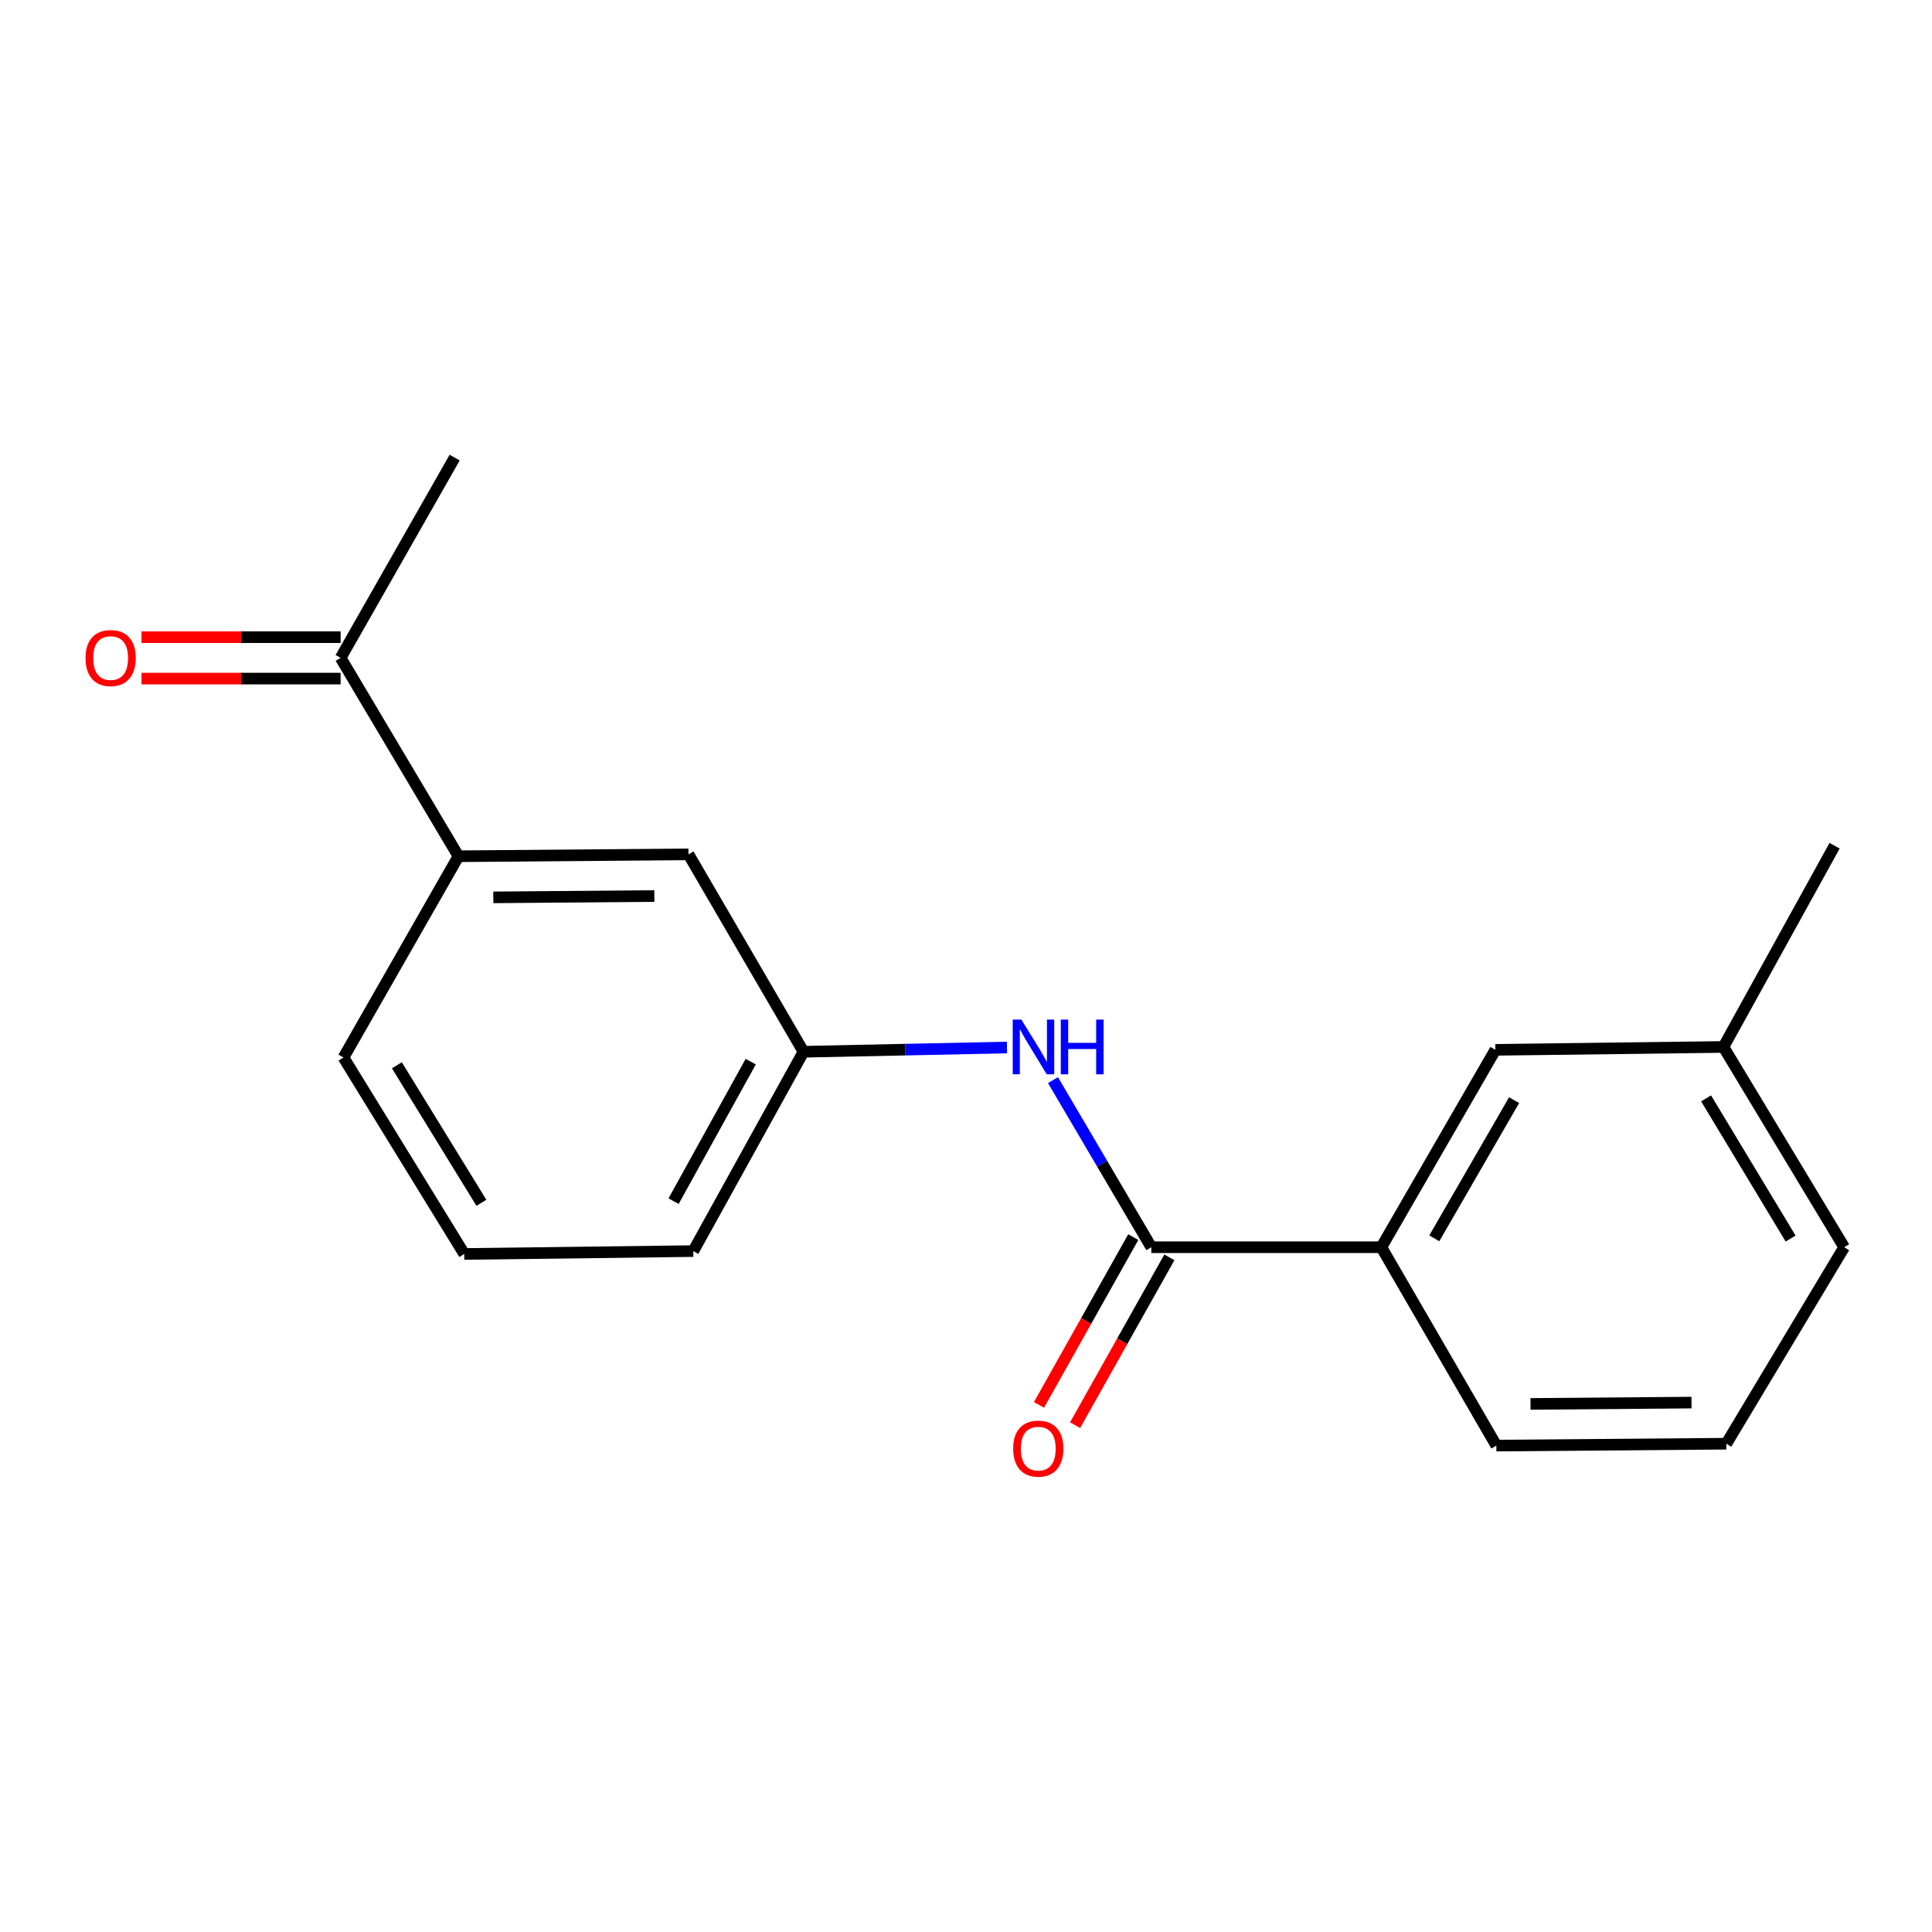 <?xml version='1.0' encoding='iso-8859-1'?>
<svg version='1.1' baseProfile='full'
              xmlns='http://www.w3.org/2000/svg'
                      xmlns:rdkit='http://www.rdkit.org/xml'
                      xmlns:xlink='http://www.w3.org/1999/xlink'
                  xml:space='preserve'
width='1000px' height='1000px' viewBox='0 0 1000 1000'>
<!-- END OF HEADER -->
<rect style='opacity:1.0;fill:#FFFFFF;stroke:none' width='1000' height='1000' x='0' y='0'> </rect>
<path class='bond-0' d='M 595.926,645.564 L 570.475,602.317' style='fill:none;fill-rule:evenodd;stroke:#000000;stroke-width:6px;stroke-linecap:butt;stroke-linejoin:miter;stroke-opacity:1' />
<path class='bond-0' d='M 570.475,602.317 L 545.025,559.069' style='fill:none;fill-rule:evenodd;stroke:#0000FF;stroke-width:6px;stroke-linecap:butt;stroke-linejoin:miter;stroke-opacity:1' />
<path class='bond-1' d='M 595.926,645.564 L 714.982,645.564' style='fill:none;fill-rule:evenodd;stroke:#000000;stroke-width:6px;stroke-linecap:butt;stroke-linejoin:miter;stroke-opacity:1' />
<path class='bond-5' d='M 586.584,640.316 L 562.188,683.744' style='fill:none;fill-rule:evenodd;stroke:#000000;stroke-width:6px;stroke-linecap:butt;stroke-linejoin:miter;stroke-opacity:1' />
<path class='bond-5' d='M 562.188,683.744 L 537.791,727.171' style='fill:none;fill-rule:evenodd;stroke:#FF0000;stroke-width:6px;stroke-linecap:butt;stroke-linejoin:miter;stroke-opacity:1' />
<path class='bond-5' d='M 605.268,650.812 L 580.871,694.24' style='fill:none;fill-rule:evenodd;stroke:#000000;stroke-width:6px;stroke-linecap:butt;stroke-linejoin:miter;stroke-opacity:1' />
<path class='bond-5' d='M 580.871,694.24 L 556.475,737.667' style='fill:none;fill-rule:evenodd;stroke:#FF0000;stroke-width:6px;stroke-linecap:butt;stroke-linejoin:miter;stroke-opacity:1' />
<path class='bond-4' d='M 521.206,542.189 L 468.548,543.29' style='fill:none;fill-rule:evenodd;stroke:#0000FF;stroke-width:6px;stroke-linecap:butt;stroke-linejoin:miter;stroke-opacity:1' />
<path class='bond-4' d='M 468.548,543.29 L 415.89,544.391' style='fill:none;fill-rule:evenodd;stroke:#000000;stroke-width:6px;stroke-linecap:butt;stroke-linejoin:miter;stroke-opacity:1' />
<path class='bond-7' d='M 714.982,645.564 L 773.998,543.391' style='fill:none;fill-rule:evenodd;stroke:#000000;stroke-width:6px;stroke-linecap:butt;stroke-linejoin:miter;stroke-opacity:1' />
<path class='bond-7' d='M 742.391,640.957 L 783.702,569.435' style='fill:none;fill-rule:evenodd;stroke:#000000;stroke-width:6px;stroke-linecap:butt;stroke-linejoin:miter;stroke-opacity:1' />
<path class='bond-10' d='M 714.982,645.564 L 774.51,748.238' style='fill:none;fill-rule:evenodd;stroke:#000000;stroke-width:6px;stroke-linecap:butt;stroke-linejoin:miter;stroke-opacity:1' />
<path class='bond-2' d='M 237.307,443.193 L 356.362,442.205' style='fill:none;fill-rule:evenodd;stroke:#000000;stroke-width:6px;stroke-linecap:butt;stroke-linejoin:miter;stroke-opacity:1' />
<path class='bond-2' d='M 255.343,464.474 L 338.682,463.783' style='fill:none;fill-rule:evenodd;stroke:#000000;stroke-width:6px;stroke-linecap:butt;stroke-linejoin:miter;stroke-opacity:1' />
<path class='bond-3' d='M 237.307,443.193 L 176.303,340.52' style='fill:none;fill-rule:evenodd;stroke:#000000;stroke-width:6px;stroke-linecap:butt;stroke-linejoin:miter;stroke-opacity:1' />
<path class='bond-19' d='M 237.307,443.193 L 177.791,547.367' style='fill:none;fill-rule:evenodd;stroke:#000000;stroke-width:6px;stroke-linecap:butt;stroke-linejoin:miter;stroke-opacity:1' />
<path class='bond-8' d='M 176.303,329.805 L 124.775,329.805' style='fill:none;fill-rule:evenodd;stroke:#000000;stroke-width:6px;stroke-linecap:butt;stroke-linejoin:miter;stroke-opacity:1' />
<path class='bond-8' d='M 124.775,329.805 L 73.247,329.805' style='fill:none;fill-rule:evenodd;stroke:#FF0000;stroke-width:6px;stroke-linecap:butt;stroke-linejoin:miter;stroke-opacity:1' />
<path class='bond-8' d='M 176.303,351.235 L 124.775,351.235' style='fill:none;fill-rule:evenodd;stroke:#000000;stroke-width:6px;stroke-linecap:butt;stroke-linejoin:miter;stroke-opacity:1' />
<path class='bond-8' d='M 124.775,351.235 L 73.247,351.235' style='fill:none;fill-rule:evenodd;stroke:#FF0000;stroke-width:6px;stroke-linecap:butt;stroke-linejoin:miter;stroke-opacity:1' />
<path class='bond-15' d='M 176.303,340.52 L 235.33,236.858' style='fill:none;fill-rule:evenodd;stroke:#000000;stroke-width:6px;stroke-linecap:butt;stroke-linejoin:miter;stroke-opacity:1' />
<path class='bond-6' d='M 415.89,544.391 L 356.362,442.205' style='fill:none;fill-rule:evenodd;stroke:#000000;stroke-width:6px;stroke-linecap:butt;stroke-linejoin:miter;stroke-opacity:1' />
<path class='bond-14' d='M 415.89,544.391 L 358.839,647.564' style='fill:none;fill-rule:evenodd;stroke:#000000;stroke-width:6px;stroke-linecap:butt;stroke-linejoin:miter;stroke-opacity:1' />
<path class='bond-14' d='M 388.579,549.497 L 348.643,621.718' style='fill:none;fill-rule:evenodd;stroke:#000000;stroke-width:6px;stroke-linecap:butt;stroke-linejoin:miter;stroke-opacity:1' />
<path class='bond-9' d='M 773.998,543.391 L 892.053,541.902' style='fill:none;fill-rule:evenodd;stroke:#000000;stroke-width:6px;stroke-linecap:butt;stroke-linejoin:miter;stroke-opacity:1' />
<path class='bond-17' d='M 892.053,541.902 L 949.581,437.753' style='fill:none;fill-rule:evenodd;stroke:#000000;stroke-width:6px;stroke-linecap:butt;stroke-linejoin:miter;stroke-opacity:1' />
<path class='bond-18' d='M 892.053,541.902 L 954.545,645.564' style='fill:none;fill-rule:evenodd;stroke:#000000;stroke-width:6px;stroke-linecap:butt;stroke-linejoin:miter;stroke-opacity:1' />
<path class='bond-18' d='M 883.074,568.516 L 926.819,641.079' style='fill:none;fill-rule:evenodd;stroke:#000000;stroke-width:6px;stroke-linecap:butt;stroke-linejoin:miter;stroke-opacity:1' />
<path class='bond-13' d='M 774.51,748.238 L 893.541,747.262' style='fill:none;fill-rule:evenodd;stroke:#000000;stroke-width:6px;stroke-linecap:butt;stroke-linejoin:miter;stroke-opacity:1' />
<path class='bond-13' d='M 792.189,726.662 L 875.511,725.979' style='fill:none;fill-rule:evenodd;stroke:#000000;stroke-width:6px;stroke-linecap:butt;stroke-linejoin:miter;stroke-opacity:1' />
<path class='bond-11' d='M 177.791,547.367 L 240.295,649.053' style='fill:none;fill-rule:evenodd;stroke:#000000;stroke-width:6px;stroke-linecap:butt;stroke-linejoin:miter;stroke-opacity:1' />
<path class='bond-11' d='M 205.423,551.398 L 249.176,622.578' style='fill:none;fill-rule:evenodd;stroke:#000000;stroke-width:6px;stroke-linecap:butt;stroke-linejoin:miter;stroke-opacity:1' />
<path class='bond-12' d='M 240.295,649.053 L 358.839,647.564' style='fill:none;fill-rule:evenodd;stroke:#000000;stroke-width:6px;stroke-linecap:butt;stroke-linejoin:miter;stroke-opacity:1' />
<path class='bond-16' d='M 893.541,747.262 L 954.545,645.564' style='fill:none;fill-rule:evenodd;stroke:#000000;stroke-width:6px;stroke-linecap:butt;stroke-linejoin:miter;stroke-opacity:1' />
<path  class='atom-1' d='M 528.662 527.742
L 537.942 542.742
Q 538.862 544.222, 540.342 546.902
Q 541.822 549.582, 541.902 549.742
L 541.902 527.742
L 545.662 527.742
L 545.662 556.062
L 541.782 556.062
L 531.822 539.662
Q 530.662 537.742, 529.422 535.542
Q 528.222 533.342, 527.862 532.662
L 527.862 556.062
L 524.182 556.062
L 524.182 527.742
L 528.662 527.742
' fill='#0000FF'/>
<path  class='atom-1' d='M 549.062 527.742
L 552.902 527.742
L 552.902 539.782
L 567.382 539.782
L 567.382 527.742
L 571.222 527.742
L 571.222 556.062
L 567.382 556.062
L 567.382 542.982
L 552.902 542.982
L 552.902 556.062
L 549.062 556.062
L 549.062 527.742
' fill='#0000FF'/>
<path  class='atom-6' d='M 524.41 749.806
Q 524.41 743.006, 527.77 739.206
Q 531.13 735.406, 537.41 735.406
Q 543.69 735.406, 547.05 739.206
Q 550.41 743.006, 550.41 749.806
Q 550.41 756.686, 547.01 760.606
Q 543.61 764.486, 537.41 764.486
Q 531.17 764.486, 527.77 760.606
Q 524.41 756.726, 524.41 749.806
M 537.41 761.286
Q 541.73 761.286, 544.05 758.406
Q 546.41 755.486, 546.41 749.806
Q 546.41 744.246, 544.05 741.446
Q 541.73 738.606, 537.41 738.606
Q 533.09 738.606, 530.73 741.406
Q 528.41 744.206, 528.41 749.806
Q 528.41 755.526, 530.73 758.406
Q 533.09 761.286, 537.41 761.286
' fill='#FF0000'/>
<path  class='atom-9' d='M 44.271 340.6
Q 44.271 333.8, 47.631 330
Q 50.991 326.2, 57.271 326.2
Q 63.551 326.2, 66.911 330
Q 70.271 333.8, 70.271 340.6
Q 70.271 347.48, 66.871 351.4
Q 63.471 355.28, 57.271 355.28
Q 51.031 355.28, 47.631 351.4
Q 44.271 347.52, 44.271 340.6
M 57.271 352.08
Q 61.591 352.08, 63.911 349.2
Q 66.271 346.28, 66.271 340.6
Q 66.271 335.04, 63.911 332.24
Q 61.591 329.4, 57.271 329.4
Q 52.951 329.4, 50.591 332.2
Q 48.271 335, 48.271 340.6
Q 48.271 346.32, 50.591 349.2
Q 52.951 352.08, 57.271 352.08
' fill='#FF0000'/>
</svg>
